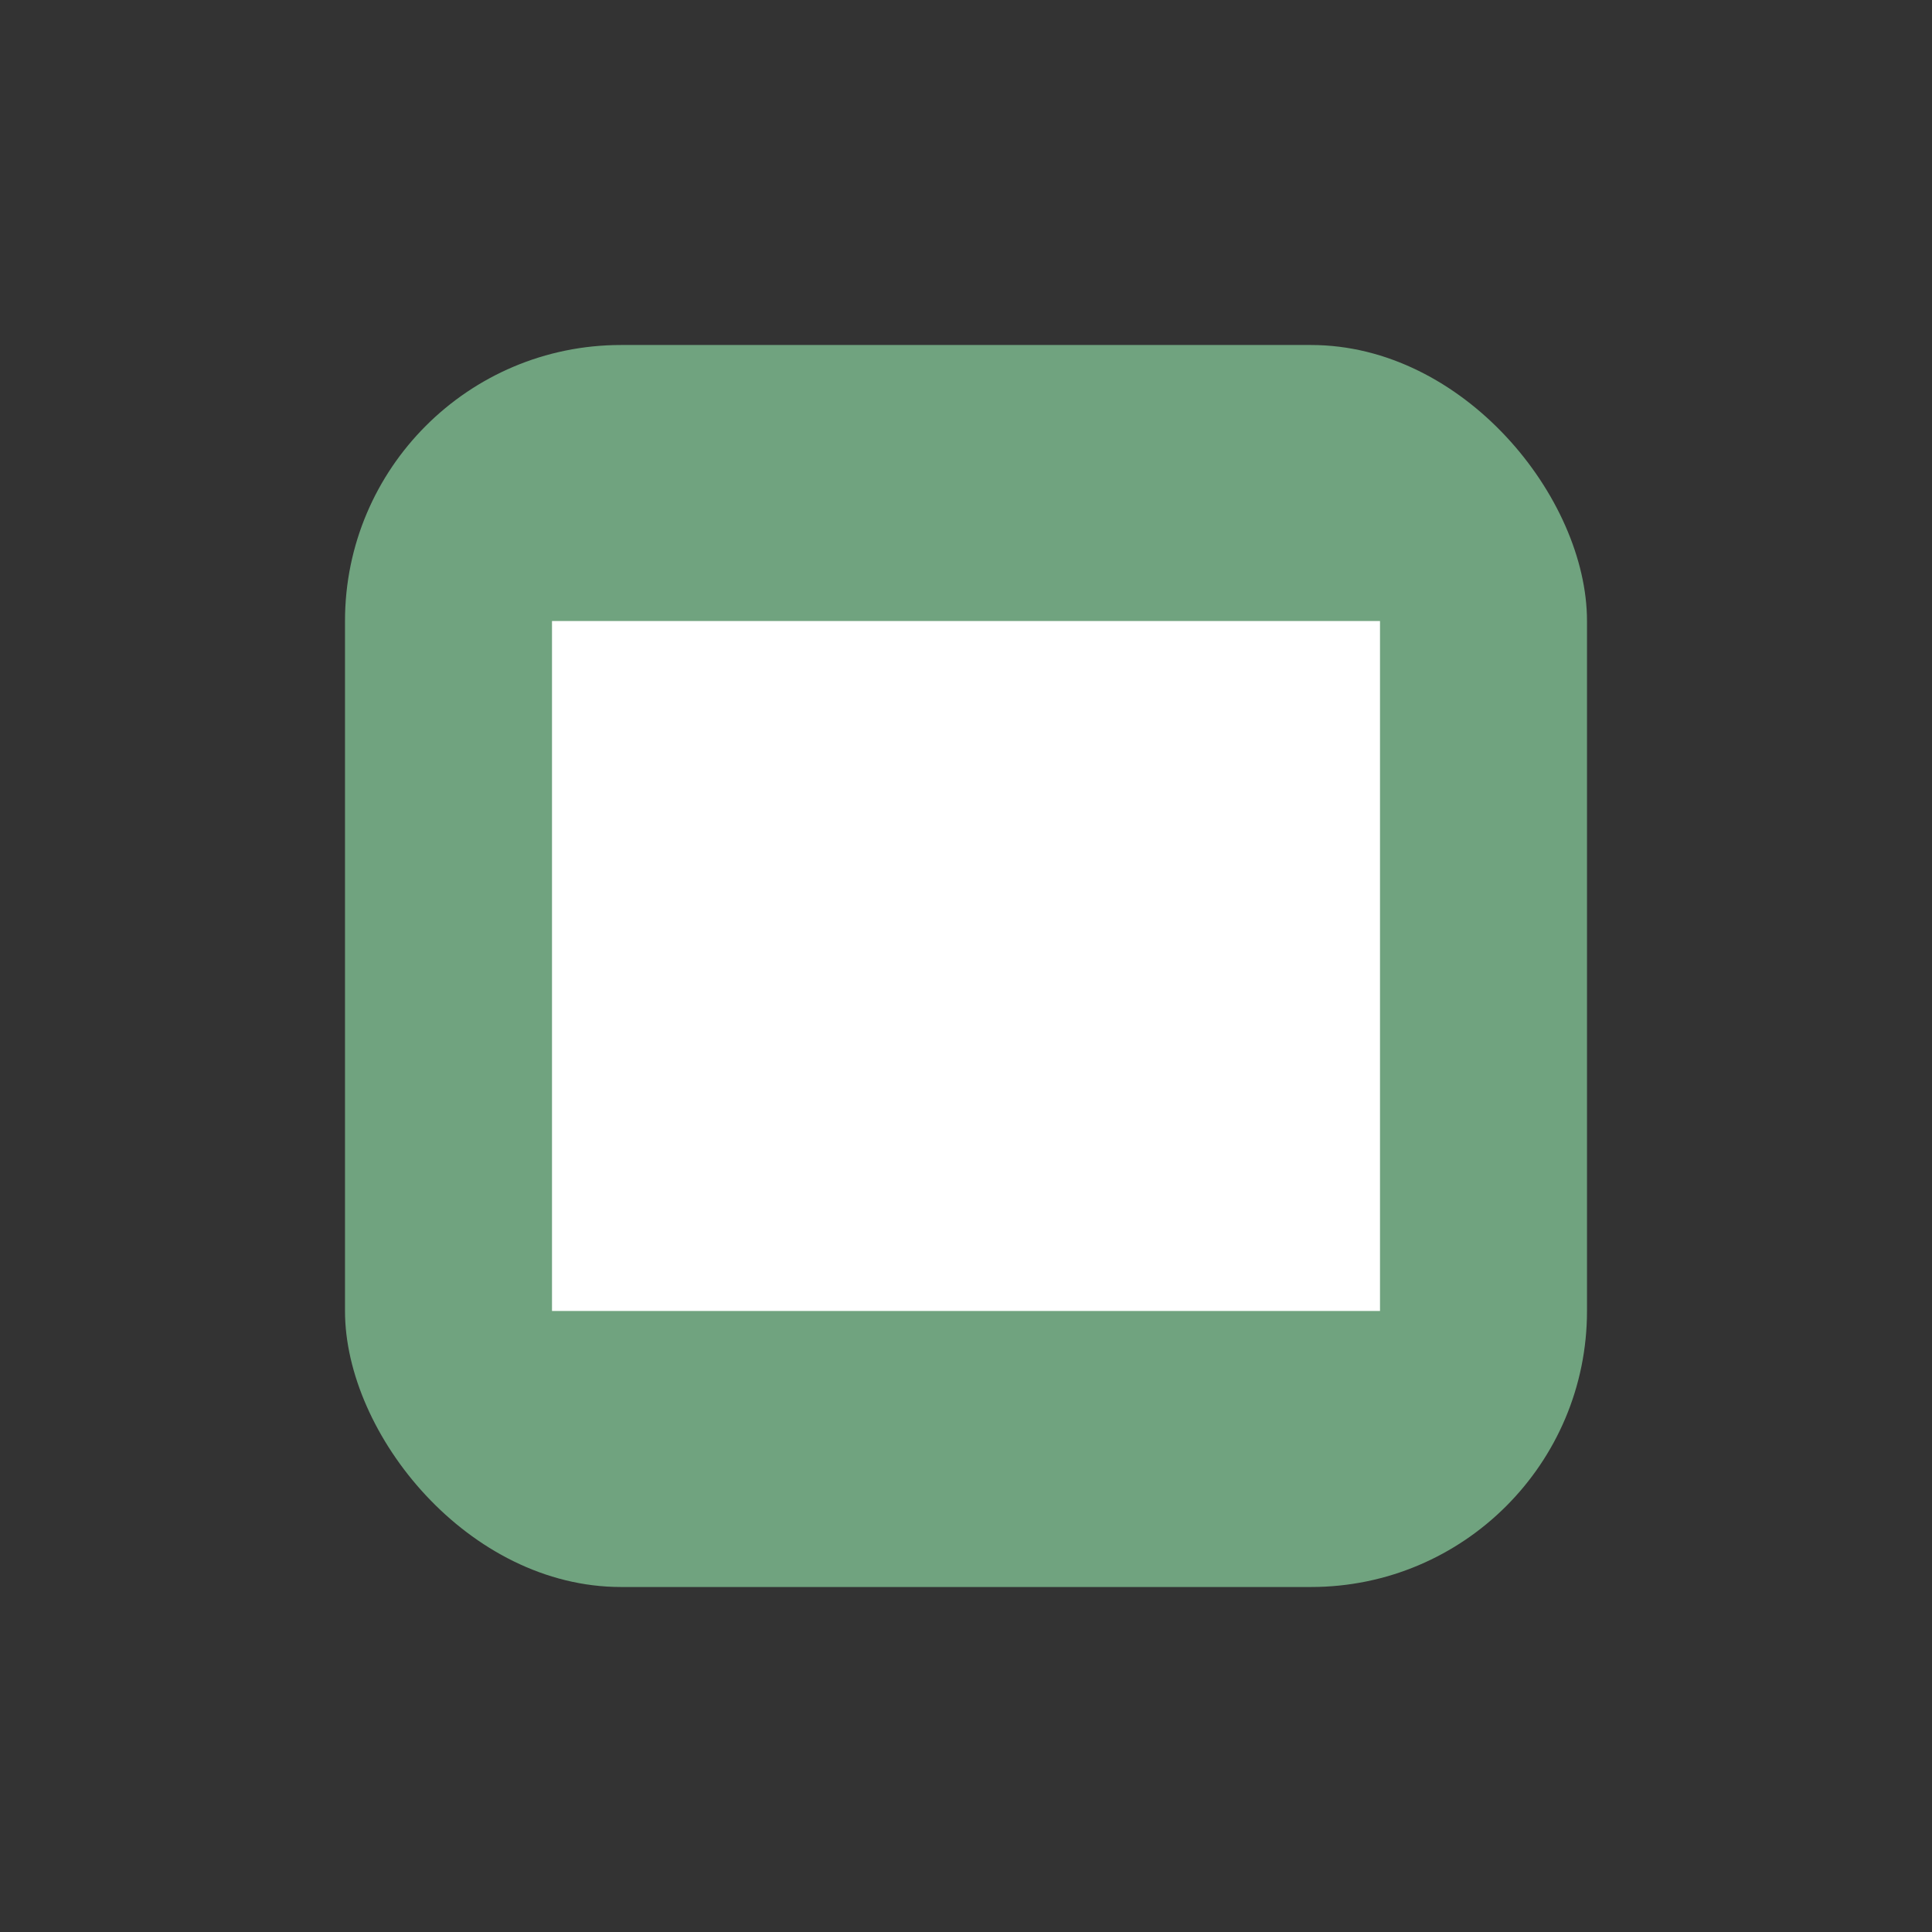 <?xml version="1.0" encoding="UTF-8"?>
<svg xmlns="http://www.w3.org/2000/svg" width="28" height="28" viewBox="0 0 28 28"><rect x="0" y="0" width="28" height="28" fill="#333333" stroke="none"/><rect x="5" y="5" width="18" height="18" rx="4" fill="#70A37F"/><path d="M8 9h12v10H8z" fill="#fff"/></svg>